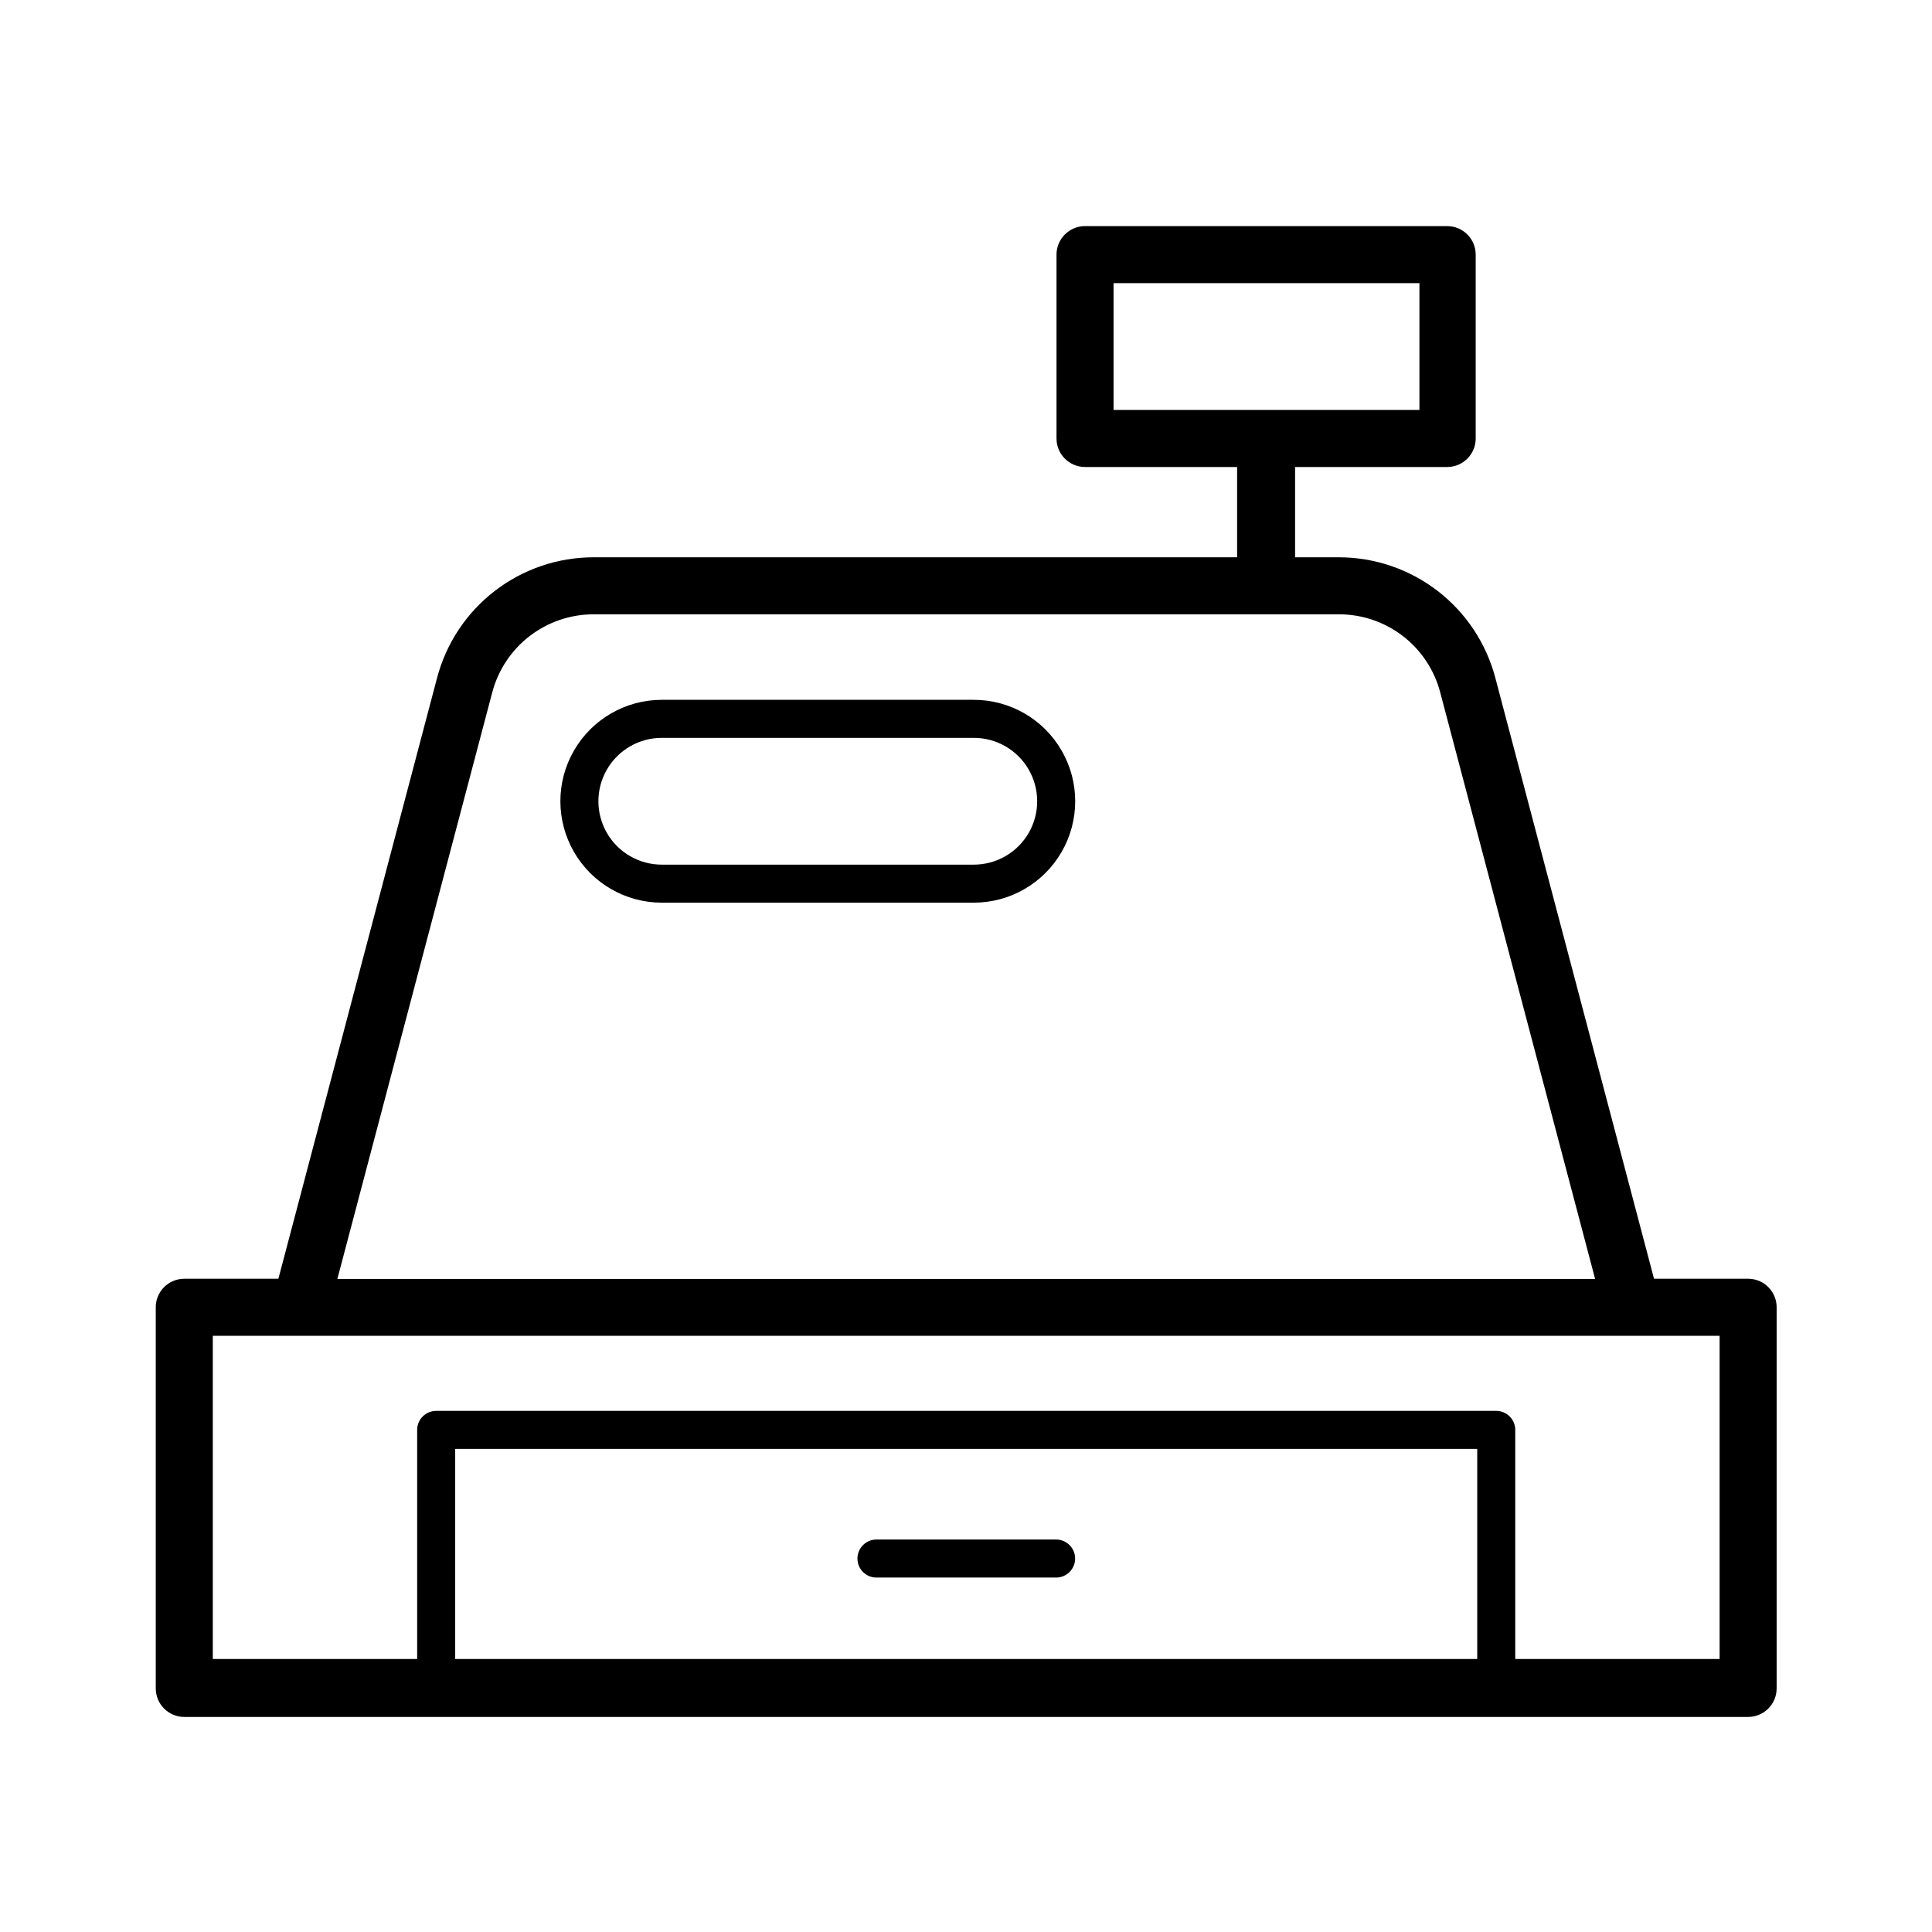 <?xml version="1.0" encoding="UTF-8"?>
<!-- Uploaded to: ICON Repo, www.iconrepo.com, Generator: ICON Repo Mixer Tools -->
<svg fill="#000000" width="800px" height="800px" version="1.1" viewBox="144 144 512 512" xmlns="http://www.w3.org/2000/svg">
 <g>
  <path d="m607.27 482.88h-24.938l-42.07-159.3c-2.422-9.137-7.793-17.219-15.285-22.984-7.488-5.769-16.672-8.898-26.125-8.906h-11.641v-23.93h40.305c4.176 0 7.559-3.387 7.559-7.559v-48.719c0-4.172-3.383-7.559-7.559-7.559h-95.977c-4.172 0-7.555 3.387-7.555 7.559v48.719c0 4.172 3.383 7.559 7.555 7.559h40.305v23.93h-170.59c-9.449 0.008-18.637 3.137-26.125 8.906-7.492 5.766-12.863 13.848-15.285 22.984l-42.07 159.3h-24.938c-2.047 0-4.012 0.828-5.434 2.301-1.426 1.473-2.191 3.461-2.125 5.508v100.76c0 4.176 3.387 7.559 7.559 7.559h414.43c4.172 0 7.559-3.383 7.559-7.559v-100.76c0.066-2.047-0.699-4.035-2.125-5.508-1.422-1.473-3.387-2.301-5.434-2.301zm-168.17-230.24v-33.602h81.062v33.605zm-164.64 74.816c1.566-5.914 5.043-11.148 9.891-14.883s10.793-5.766 16.91-5.773h197.6c6.121 0 12.07 2.027 16.918 5.762 4.852 3.738 8.324 8.977 9.883 14.895l41.059 155.48h-333.32zm261.02 256.19h-270.85v-55.672h270.85zm64.234 0h-54.156v-60.707c0-1.336-0.531-2.621-1.477-3.562-0.945-0.945-2.227-1.477-3.562-1.477h-280.93c-2.781 0-5.039 2.254-5.039 5.039v60.707h-54.156v-85.648h399.32z"/>
  <path d="m402.06 329.46h-82.672c-9.605 0-18.477 5.125-23.277 13.441-4.805 8.312-4.805 18.559 0 26.875 4.801 8.316 13.672 13.441 23.277 13.441h82.672c9.605 0 18.477-5.125 23.277-13.441 4.805-8.316 4.805-18.562 0-26.875-4.801-8.316-13.672-13.441-23.277-13.441zm0 43.68h-82.672c-6.004 0-11.551-3.203-14.551-8.398-3.004-5.199-3.004-11.605 0-16.805 3-5.199 8.547-8.398 14.551-8.398h82.672c6.004 0 11.551 3.199 14.551 8.398 3.004 5.199 3.004 11.605 0 16.805-3 5.195-8.547 8.398-14.551 8.398z"/>
  <path d="m376.27 562.07h47.609c2.781 0 5.039-2.254 5.039-5.039 0-2.781-2.258-5.039-5.039-5.039h-47.609c-2.781 0-5.039 2.258-5.039 5.039 0 2.785 2.258 5.039 5.039 5.039z"/>
 </g>
</svg>